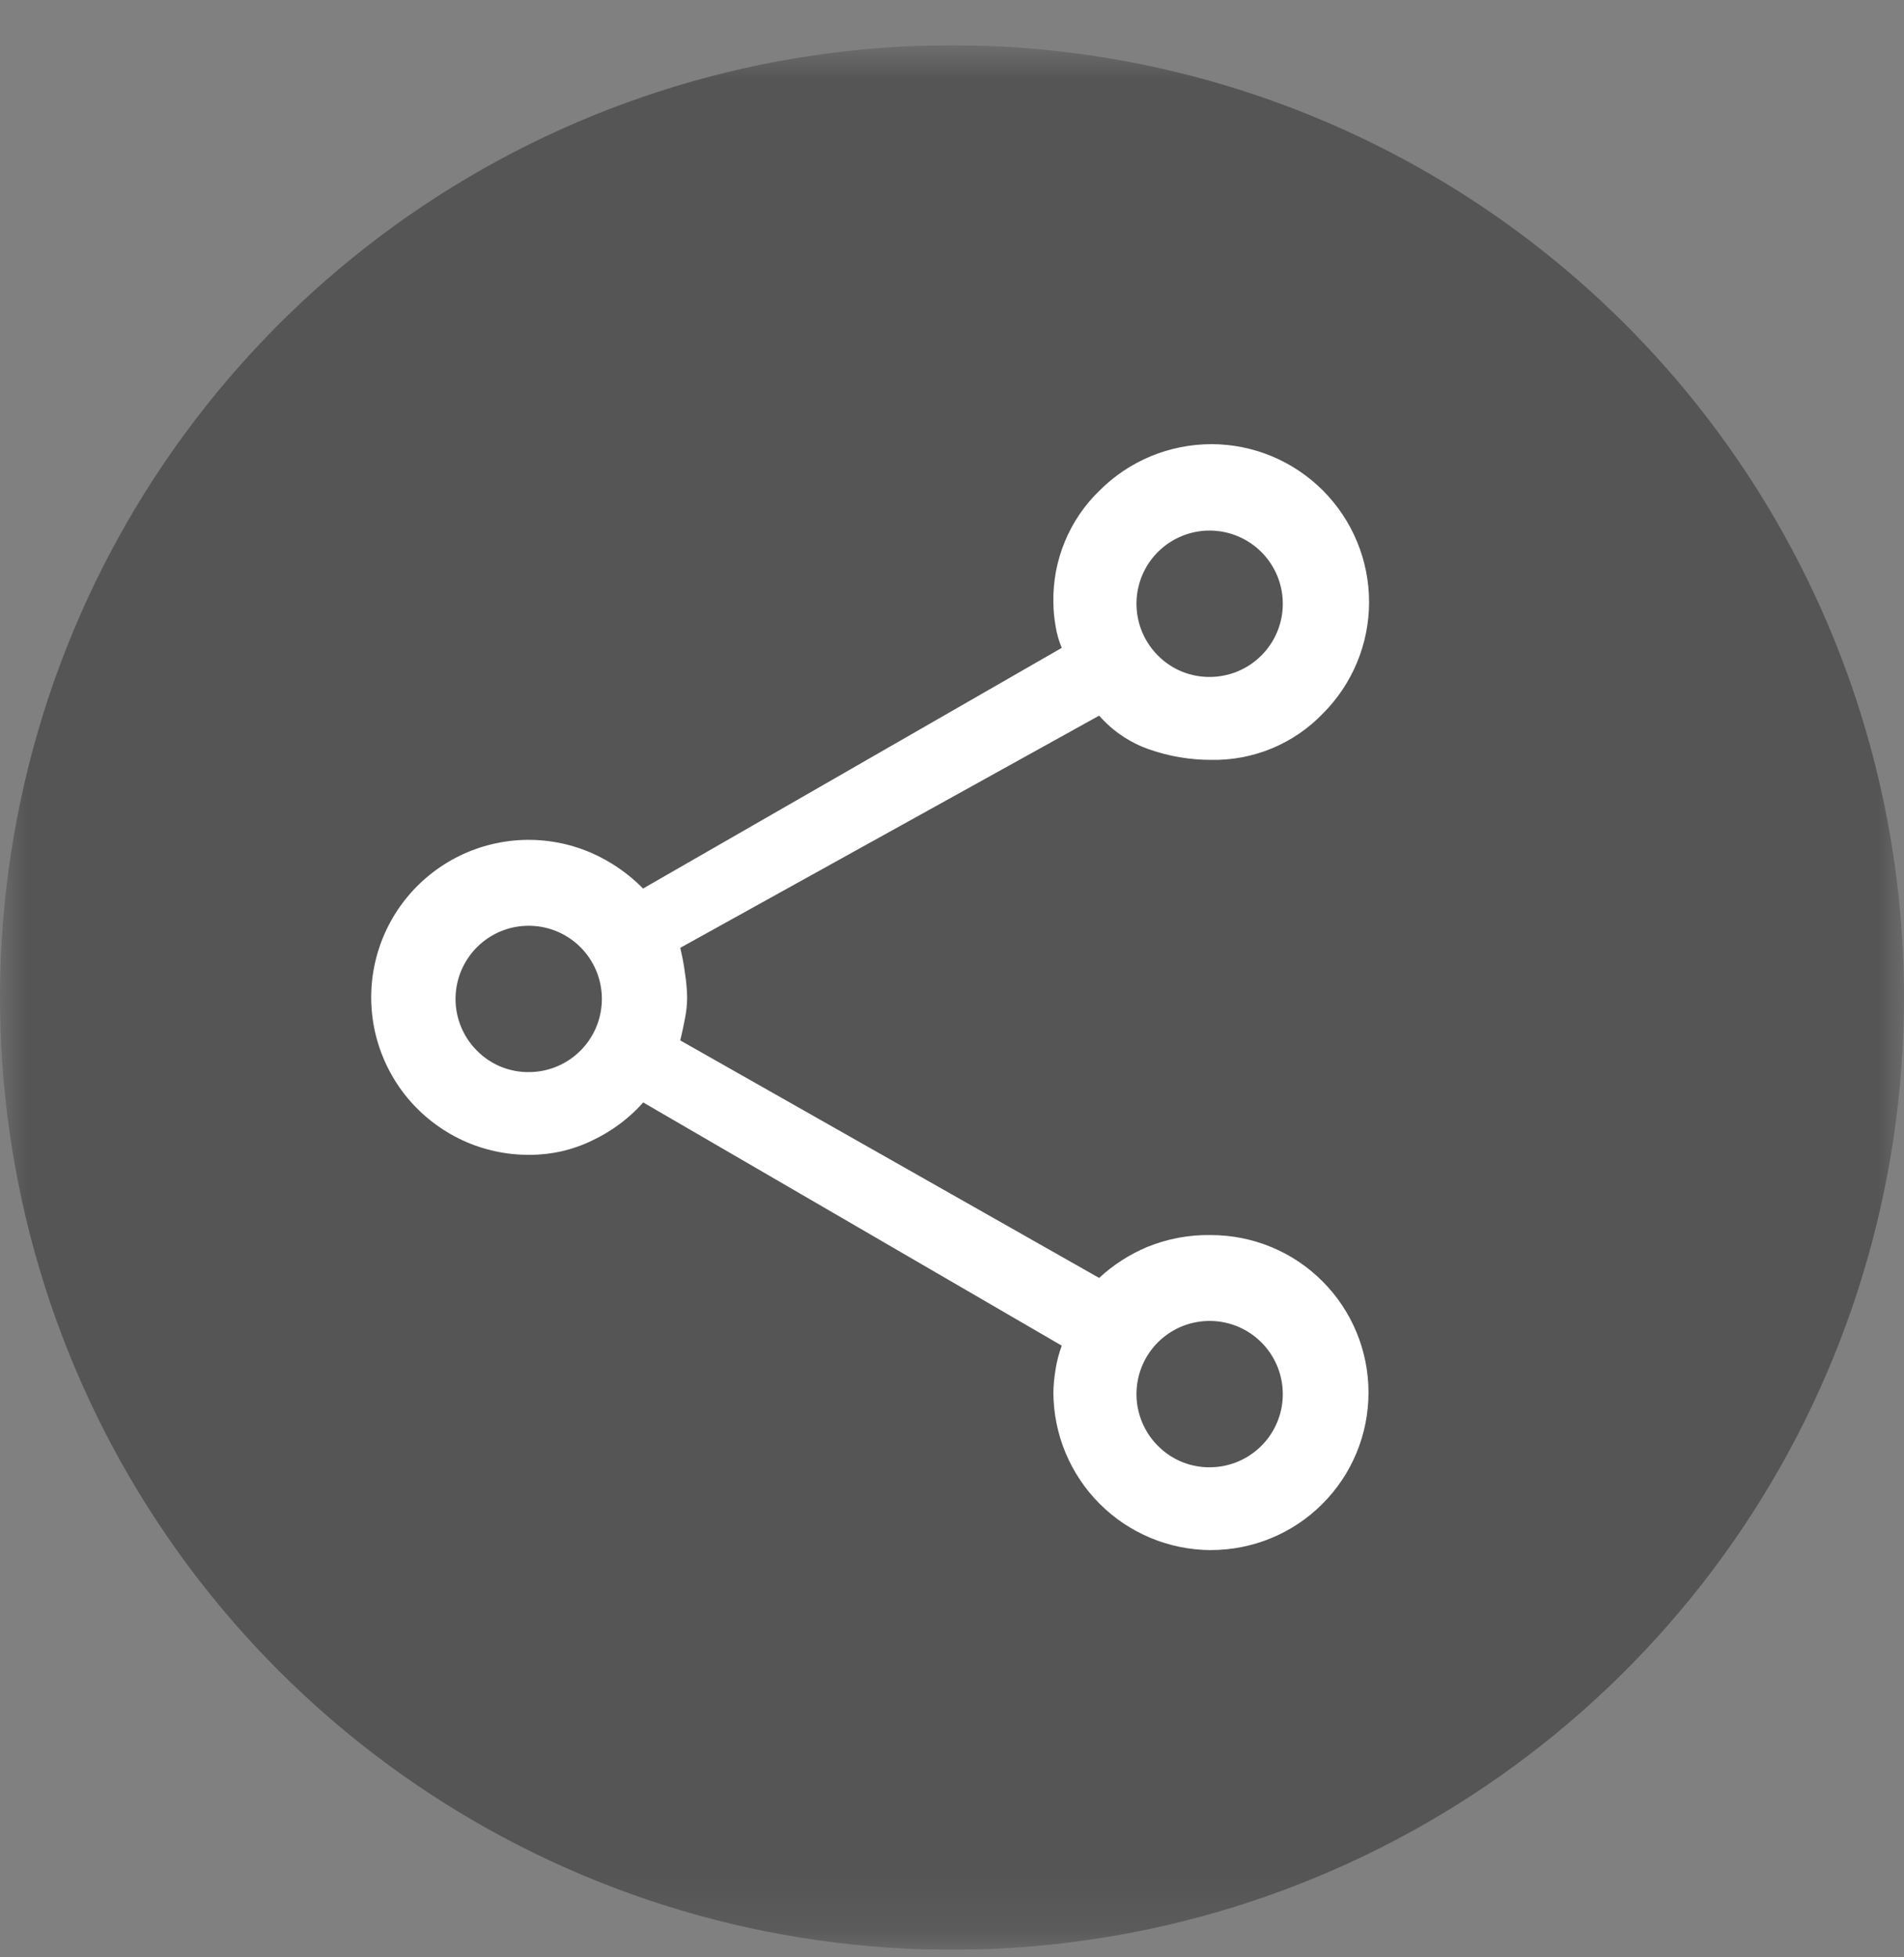 <svg width="36" height="37" viewBox="0 0 36 37" fill="none" xmlns="http://www.w3.org/2000/svg">
<rect x="0" y="0" width="36" height="37" fill="#808080" stroke="none"/>
<g clip-path="url(#clip0_14_1115)">
<mask id="mask0_14_1115" style="mask-type:luminance" maskUnits="userSpaceOnUse" x="0" y="0" width="36" height="37">
<path d="M36 0.856H0V36.856H36V0.856Z" fill="white"/>
</mask>
<g mask="url(#mask0_14_1115)">
<path fill-rule="evenodd" clip-rule="evenodd" d="M36 18.856C36 22.416 34.944 25.897 32.967 28.857C30.989 31.817 28.177 34.124 24.888 35.486C21.599 36.849 17.98 37.205 14.488 36.511C10.997 35.816 7.789 34.102 5.272 31.584C2.755 29.067 1.04 25.86 0.346 22.368C-0.349 18.876 0.008 15.257 1.37 11.968C2.733 8.679 5.04 5.868 8 3.89C10.96 1.912 14.44 0.856 18 0.856C22.774 0.856 27.352 2.753 30.728 6.129C34.104 9.504 36 14.082 36 18.856Z" fill="#555555"/>
<path d="M22.895 29.302C22.106 29.299 21.35 28.985 20.792 28.427C20.235 27.869 19.92 27.114 19.917 26.325C19.919 26.18 19.933 26.036 19.957 25.894C19.981 25.738 20.02 25.585 20.075 25.437L12.162 20.84C11.892 21.143 11.563 21.388 11.195 21.56C10.829 21.738 10.427 21.83 10.02 21.83C9.577 21.834 9.139 21.739 8.738 21.552C8.337 21.364 7.982 21.09 7.7 20.749C7.418 20.407 7.216 20.007 7.108 19.578C7 19.148 6.99 18.7 7.077 18.266C7.164 17.832 7.347 17.423 7.613 17.068C7.878 16.714 8.22 16.423 8.612 16.217C9.004 16.011 9.437 15.896 9.879 15.878C10.322 15.861 10.762 15.943 11.169 16.117C11.54 16.278 11.876 16.508 12.159 16.796L20.075 12.247C20.019 12.113 19.98 11.973 19.957 11.829C19.932 11.683 19.918 11.534 19.917 11.386C19.909 10.992 19.983 10.601 20.134 10.237C20.284 9.873 20.508 9.544 20.792 9.271C21.069 8.994 21.398 8.774 21.76 8.624C22.122 8.474 22.51 8.397 22.902 8.396C23.293 8.396 23.681 8.473 24.043 8.623C24.405 8.773 24.734 8.993 25.011 9.27C25.288 9.547 25.508 9.876 25.658 10.238C25.808 10.6 25.886 10.988 25.886 11.379C25.886 11.771 25.809 12.159 25.659 12.521C25.509 12.883 25.289 13.212 25.012 13.489C24.739 13.773 24.41 13.997 24.046 14.148C23.682 14.298 23.291 14.372 22.897 14.364C22.502 14.364 22.109 14.298 21.735 14.168C21.367 14.041 21.039 13.821 20.782 13.528L12.862 17.917C12.9 18.076 12.931 18.238 12.952 18.4C12.976 18.552 12.989 18.704 12.992 18.858C12.991 18.989 12.978 19.12 12.952 19.249C12.926 19.388 12.896 19.527 12.862 19.667L20.782 24.157C21.05 23.909 21.36 23.71 21.697 23.569C22.078 23.415 22.487 23.339 22.898 23.347C23.688 23.347 24.445 23.66 25.003 24.219C25.562 24.777 25.875 25.534 25.875 26.324C25.875 27.114 25.562 27.871 25.003 28.429C24.445 28.988 23.688 29.301 22.898 29.301M22.898 12.796C23.217 12.79 23.524 12.674 23.767 12.467C24.01 12.261 24.174 11.977 24.232 11.663C24.289 11.349 24.237 11.025 24.083 10.746C23.929 10.467 23.684 10.249 23.388 10.13C23.092 10.011 22.765 9.997 22.46 10.092C22.155 10.187 21.893 10.384 21.717 10.65C21.541 10.916 21.463 11.235 21.495 11.552C21.527 11.869 21.668 12.166 21.893 12.391C22.024 12.524 22.181 12.628 22.354 12.698C22.527 12.767 22.712 12.801 22.898 12.796ZM10.024 20.266C10.342 20.26 10.649 20.144 10.892 19.937C11.135 19.731 11.3 19.447 11.357 19.133C11.415 18.819 11.362 18.495 11.209 18.216C11.055 17.937 10.809 17.719 10.514 17.6C10.218 17.481 9.89 17.468 9.585 17.562C9.281 17.657 9.019 17.854 8.843 18.12C8.667 18.386 8.588 18.705 8.62 19.022C8.652 19.339 8.793 19.636 9.018 19.861C9.149 19.994 9.306 20.098 9.479 20.168C9.652 20.237 9.837 20.271 10.024 20.266ZM22.898 27.736C23.217 27.73 23.524 27.614 23.767 27.407C24.01 27.201 24.174 26.917 24.232 26.603C24.289 26.289 24.237 25.965 24.083 25.686C23.929 25.407 23.684 25.189 23.388 25.07C23.092 24.951 22.765 24.938 22.46 25.032C22.155 25.127 21.893 25.324 21.717 25.59C21.541 25.856 21.463 26.175 21.495 26.492C21.527 26.809 21.668 27.106 21.893 27.331C22.024 27.464 22.181 27.568 22.354 27.638C22.527 27.707 22.712 27.741 22.898 27.736Z" fill="white"/>
</g>
</g>
<defs>
<clipPath id="clip0_14_1115">
<rect width="36" height="36" fill="white" transform="translate(0 0.856)"/>
</clipPath>
</defs>
</svg>
